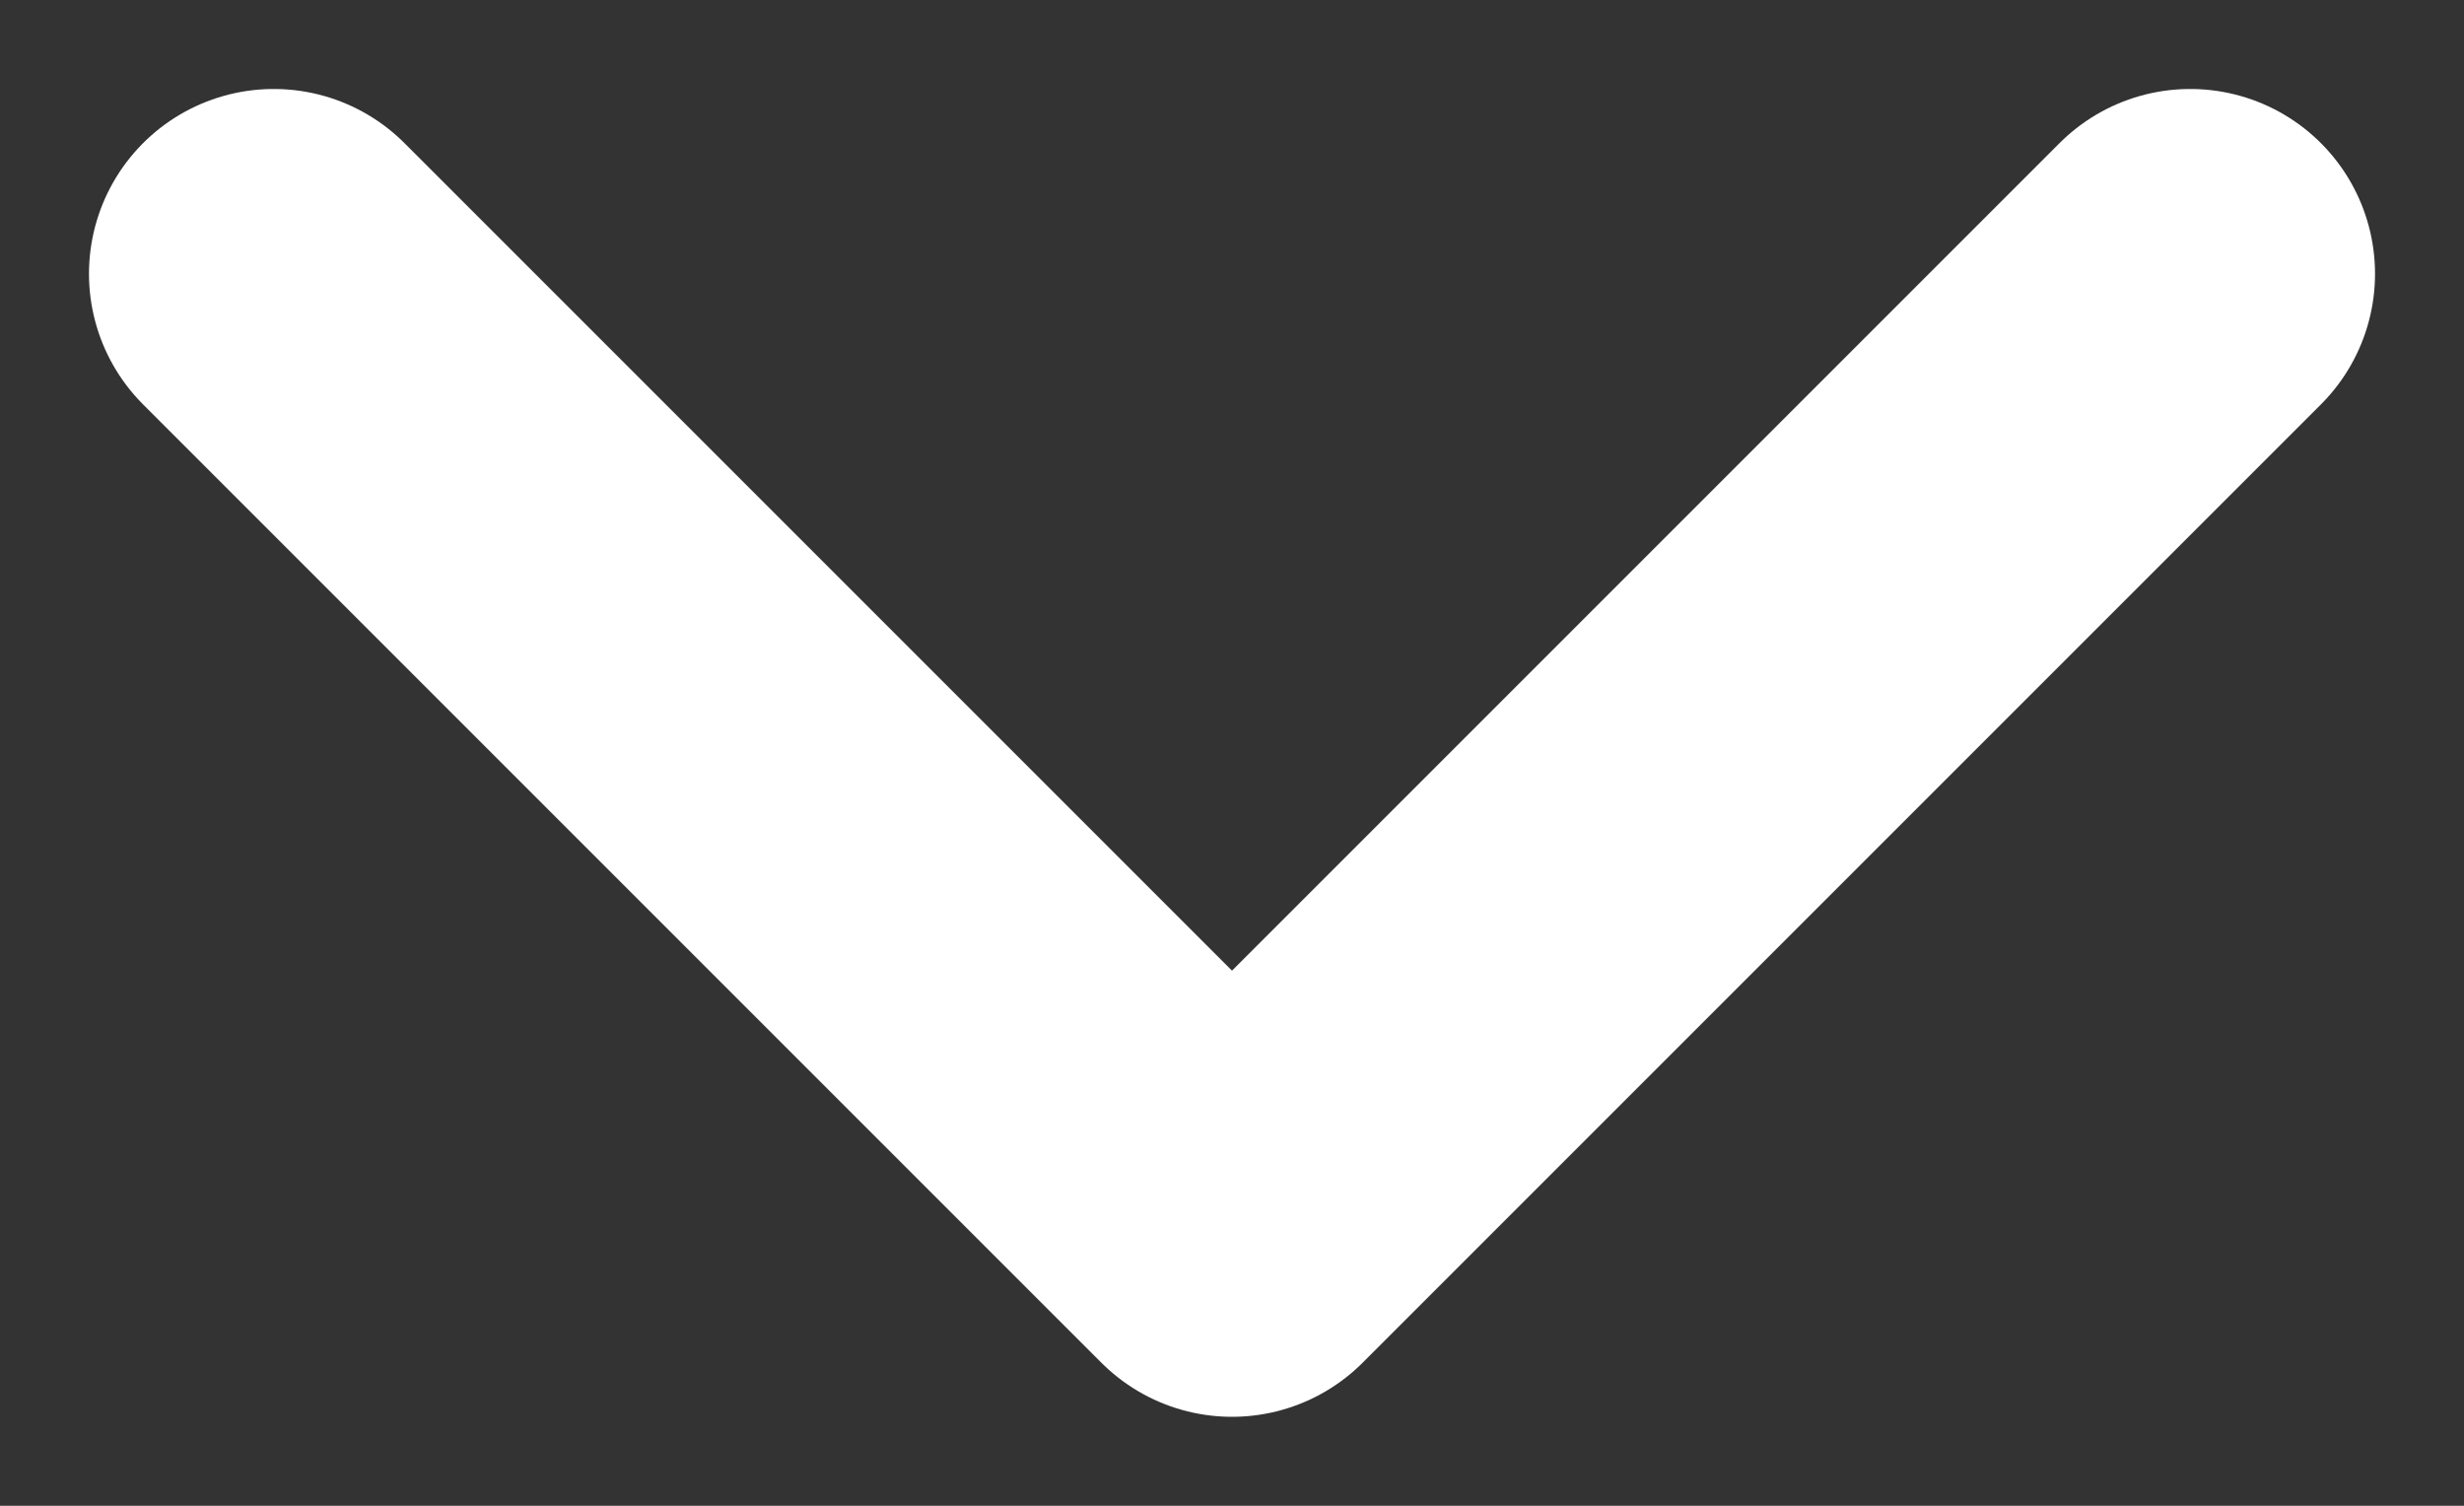 <?xml version="1.0" encoding="UTF-8"?>
<svg width="18px" height="11px" viewBox="0 0 18 11" version="1.1" xmlns="http://www.w3.org/2000/svg" xmlns:xlink="http://www.w3.org/1999/xlink">
    <rect x="0" y="0" width="18" height="11" fill="#333333" stroke="none"/>
    <title>C1EB0231-199B-4363-A376-2A00B7F6AB24</title>
    <g id="ui" stroke="none" stroke-width="1" fill="none" fill-rule="evenodd" stroke-linecap="round" stroke-linejoin="round">
        <g id="Mobile-_DISCOUNT_lobby-page---Credit-Card" transform="translate(-23, -6911)" stroke="#FFFFFF" stroke-width="2.7">
            <g id="Group-7" transform="translate(0, 6864)">
                <polyline id="Path-14" points="39 49 32 56 25 49"></polyline>
            </g>
        </g>
    </g>
</svg>